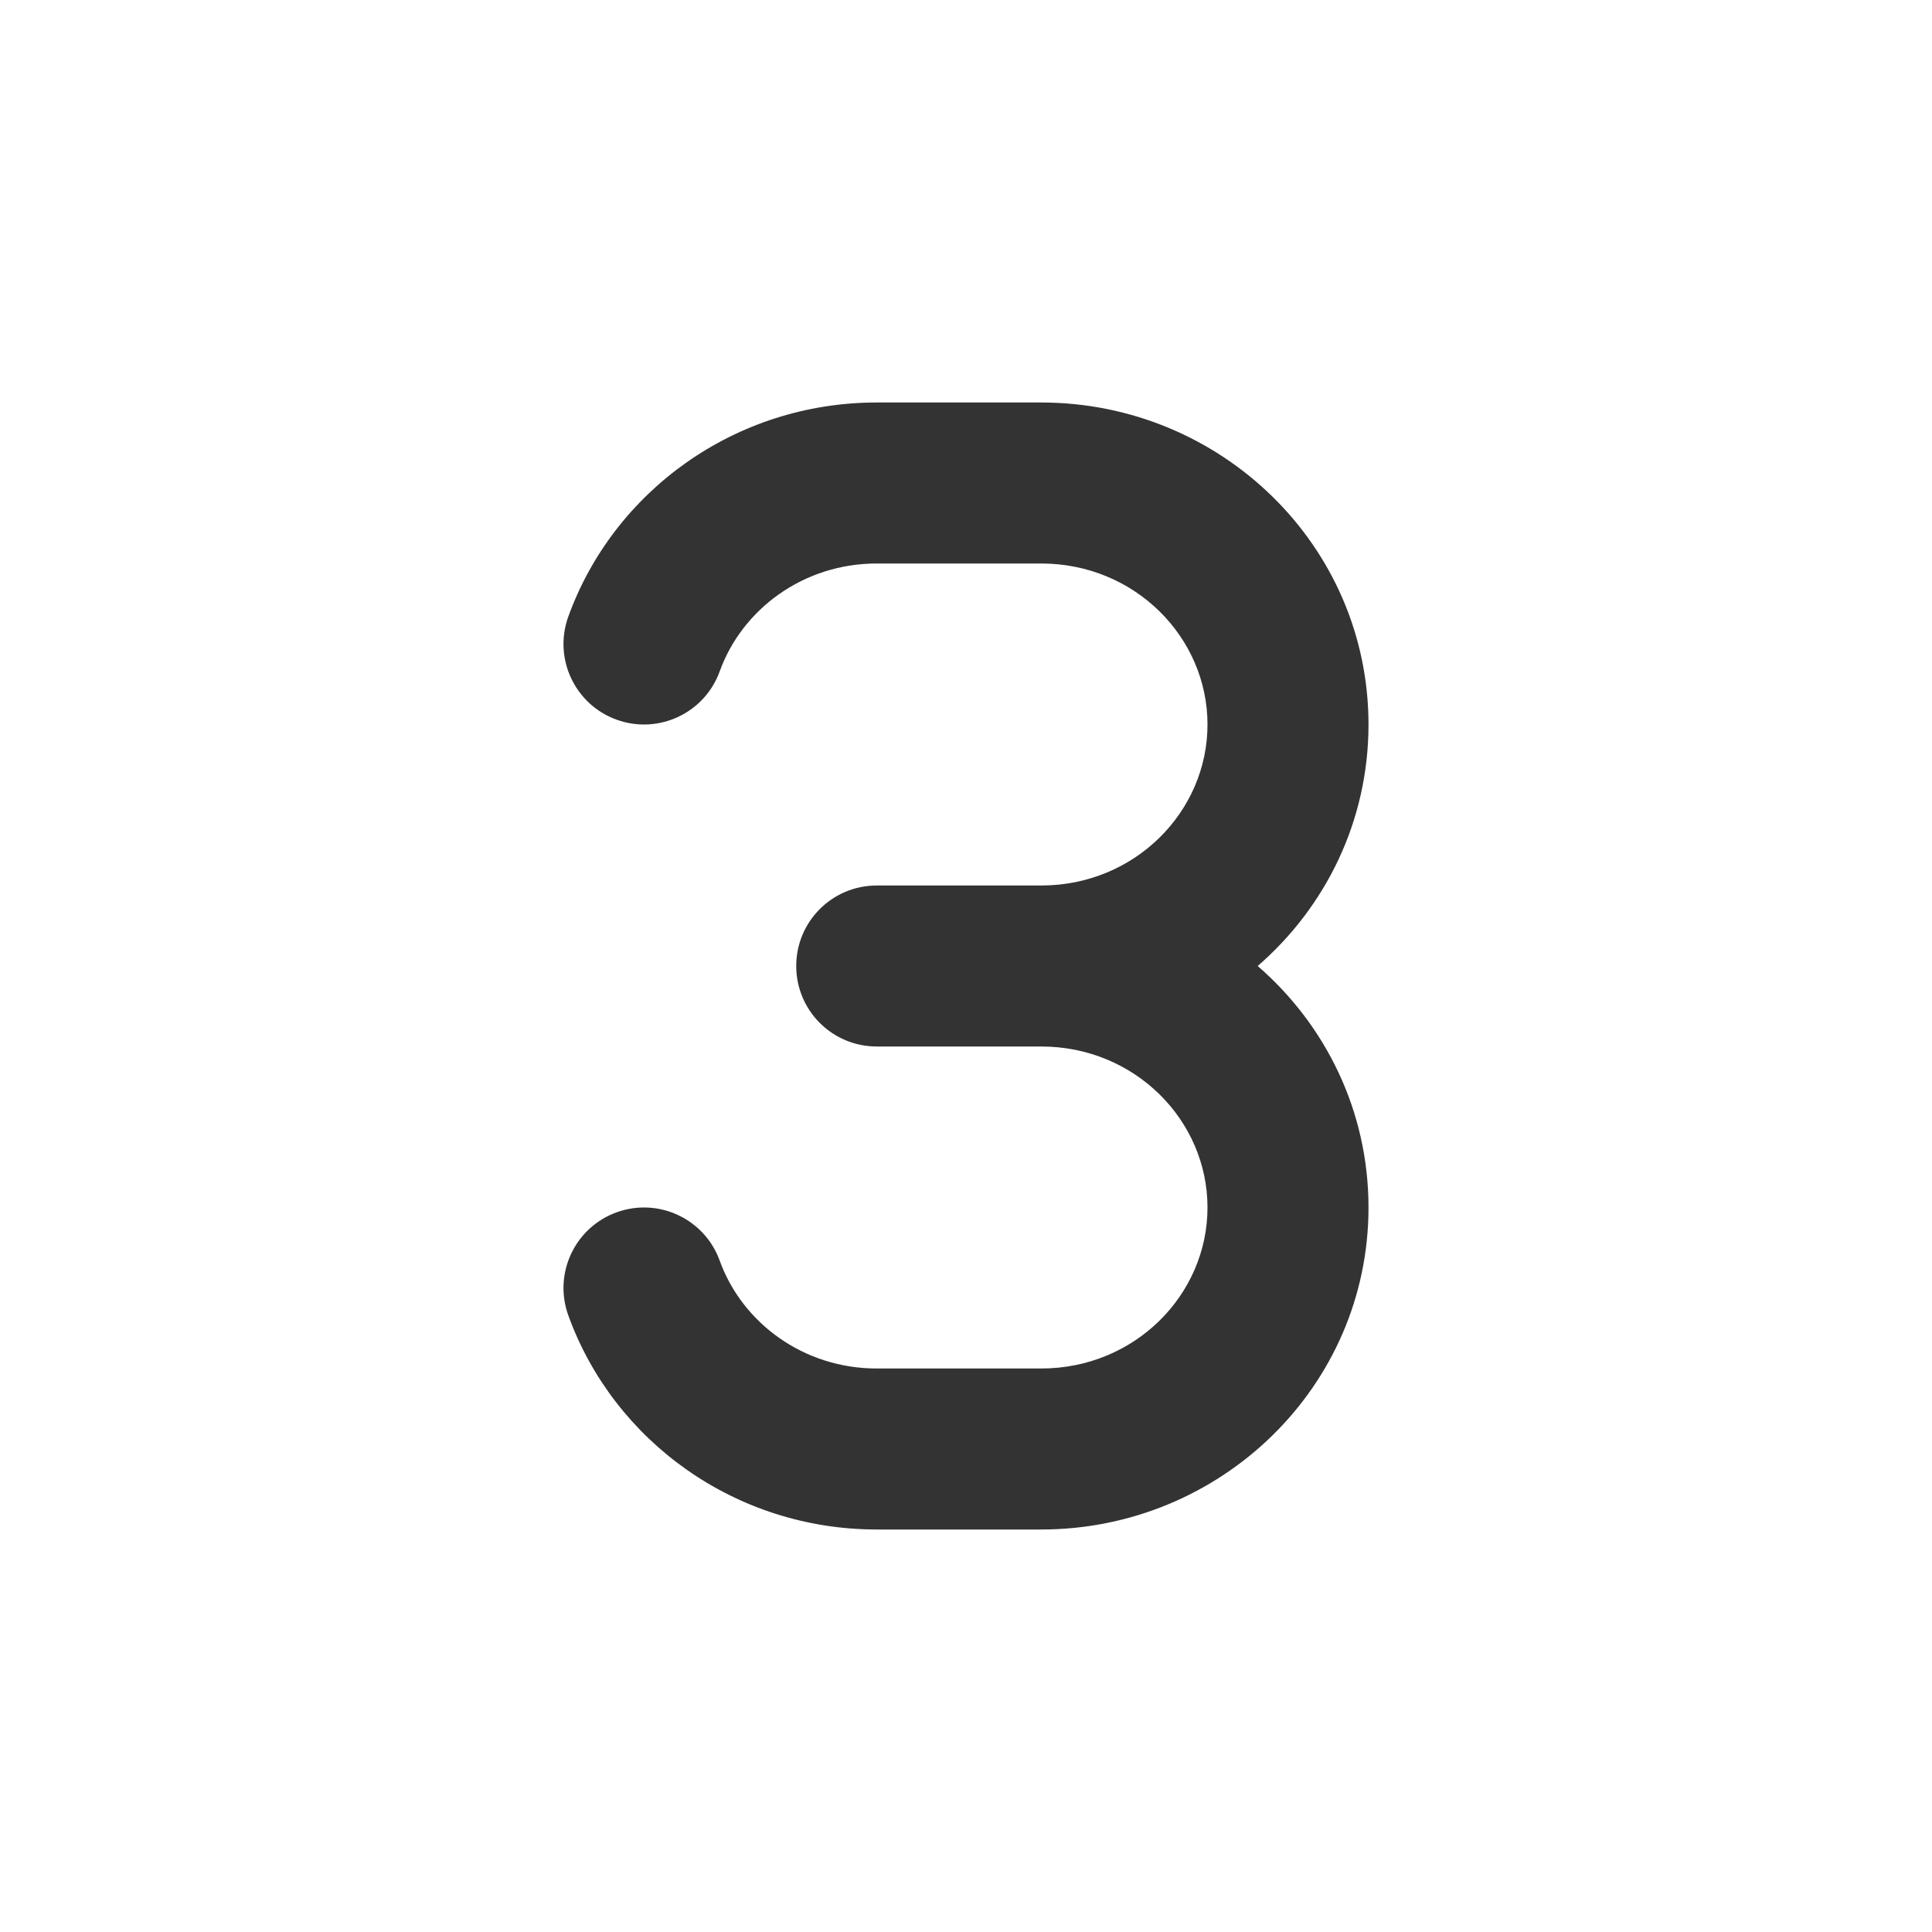 <svg width="48" height="48" viewBox="0 0 48 48" fill="none" xmlns="http://www.w3.org/2000/svg">
<path fill-rule="evenodd" clip-rule="evenodd" d="M25.869 14C28.192 14 30 15.831 30 18C30 20.169 28.192 22 25.869 22H21.782C20.677 22 19.782 22.895 19.782 24C19.782 25.105 20.677 26 21.782 26H25.869C28.192 26 30 27.831 30 30C30 32.169 28.192 34 25.869 34H21.782C19.959 34 18.438 32.863 17.881 31.321C17.506 30.282 16.36 29.744 15.321 30.119C14.282 30.494 13.744 31.64 14.119 32.679C15.245 35.798 18.266 38 21.782 38H25.869C30.319 38 34 34.459 34 30C34 27.596 32.93 25.459 31.247 24C32.93 22.541 34 20.404 34 18C34 13.541 30.319 10 25.869 10H21.782C18.266 10 15.245 12.202 14.119 15.321C13.744 16.36 14.282 17.506 15.321 17.881C16.36 18.256 17.506 17.718 17.881 16.679C18.438 15.137 19.959 14 21.782 14H25.869Z" fill="#333333"/>
</svg>
